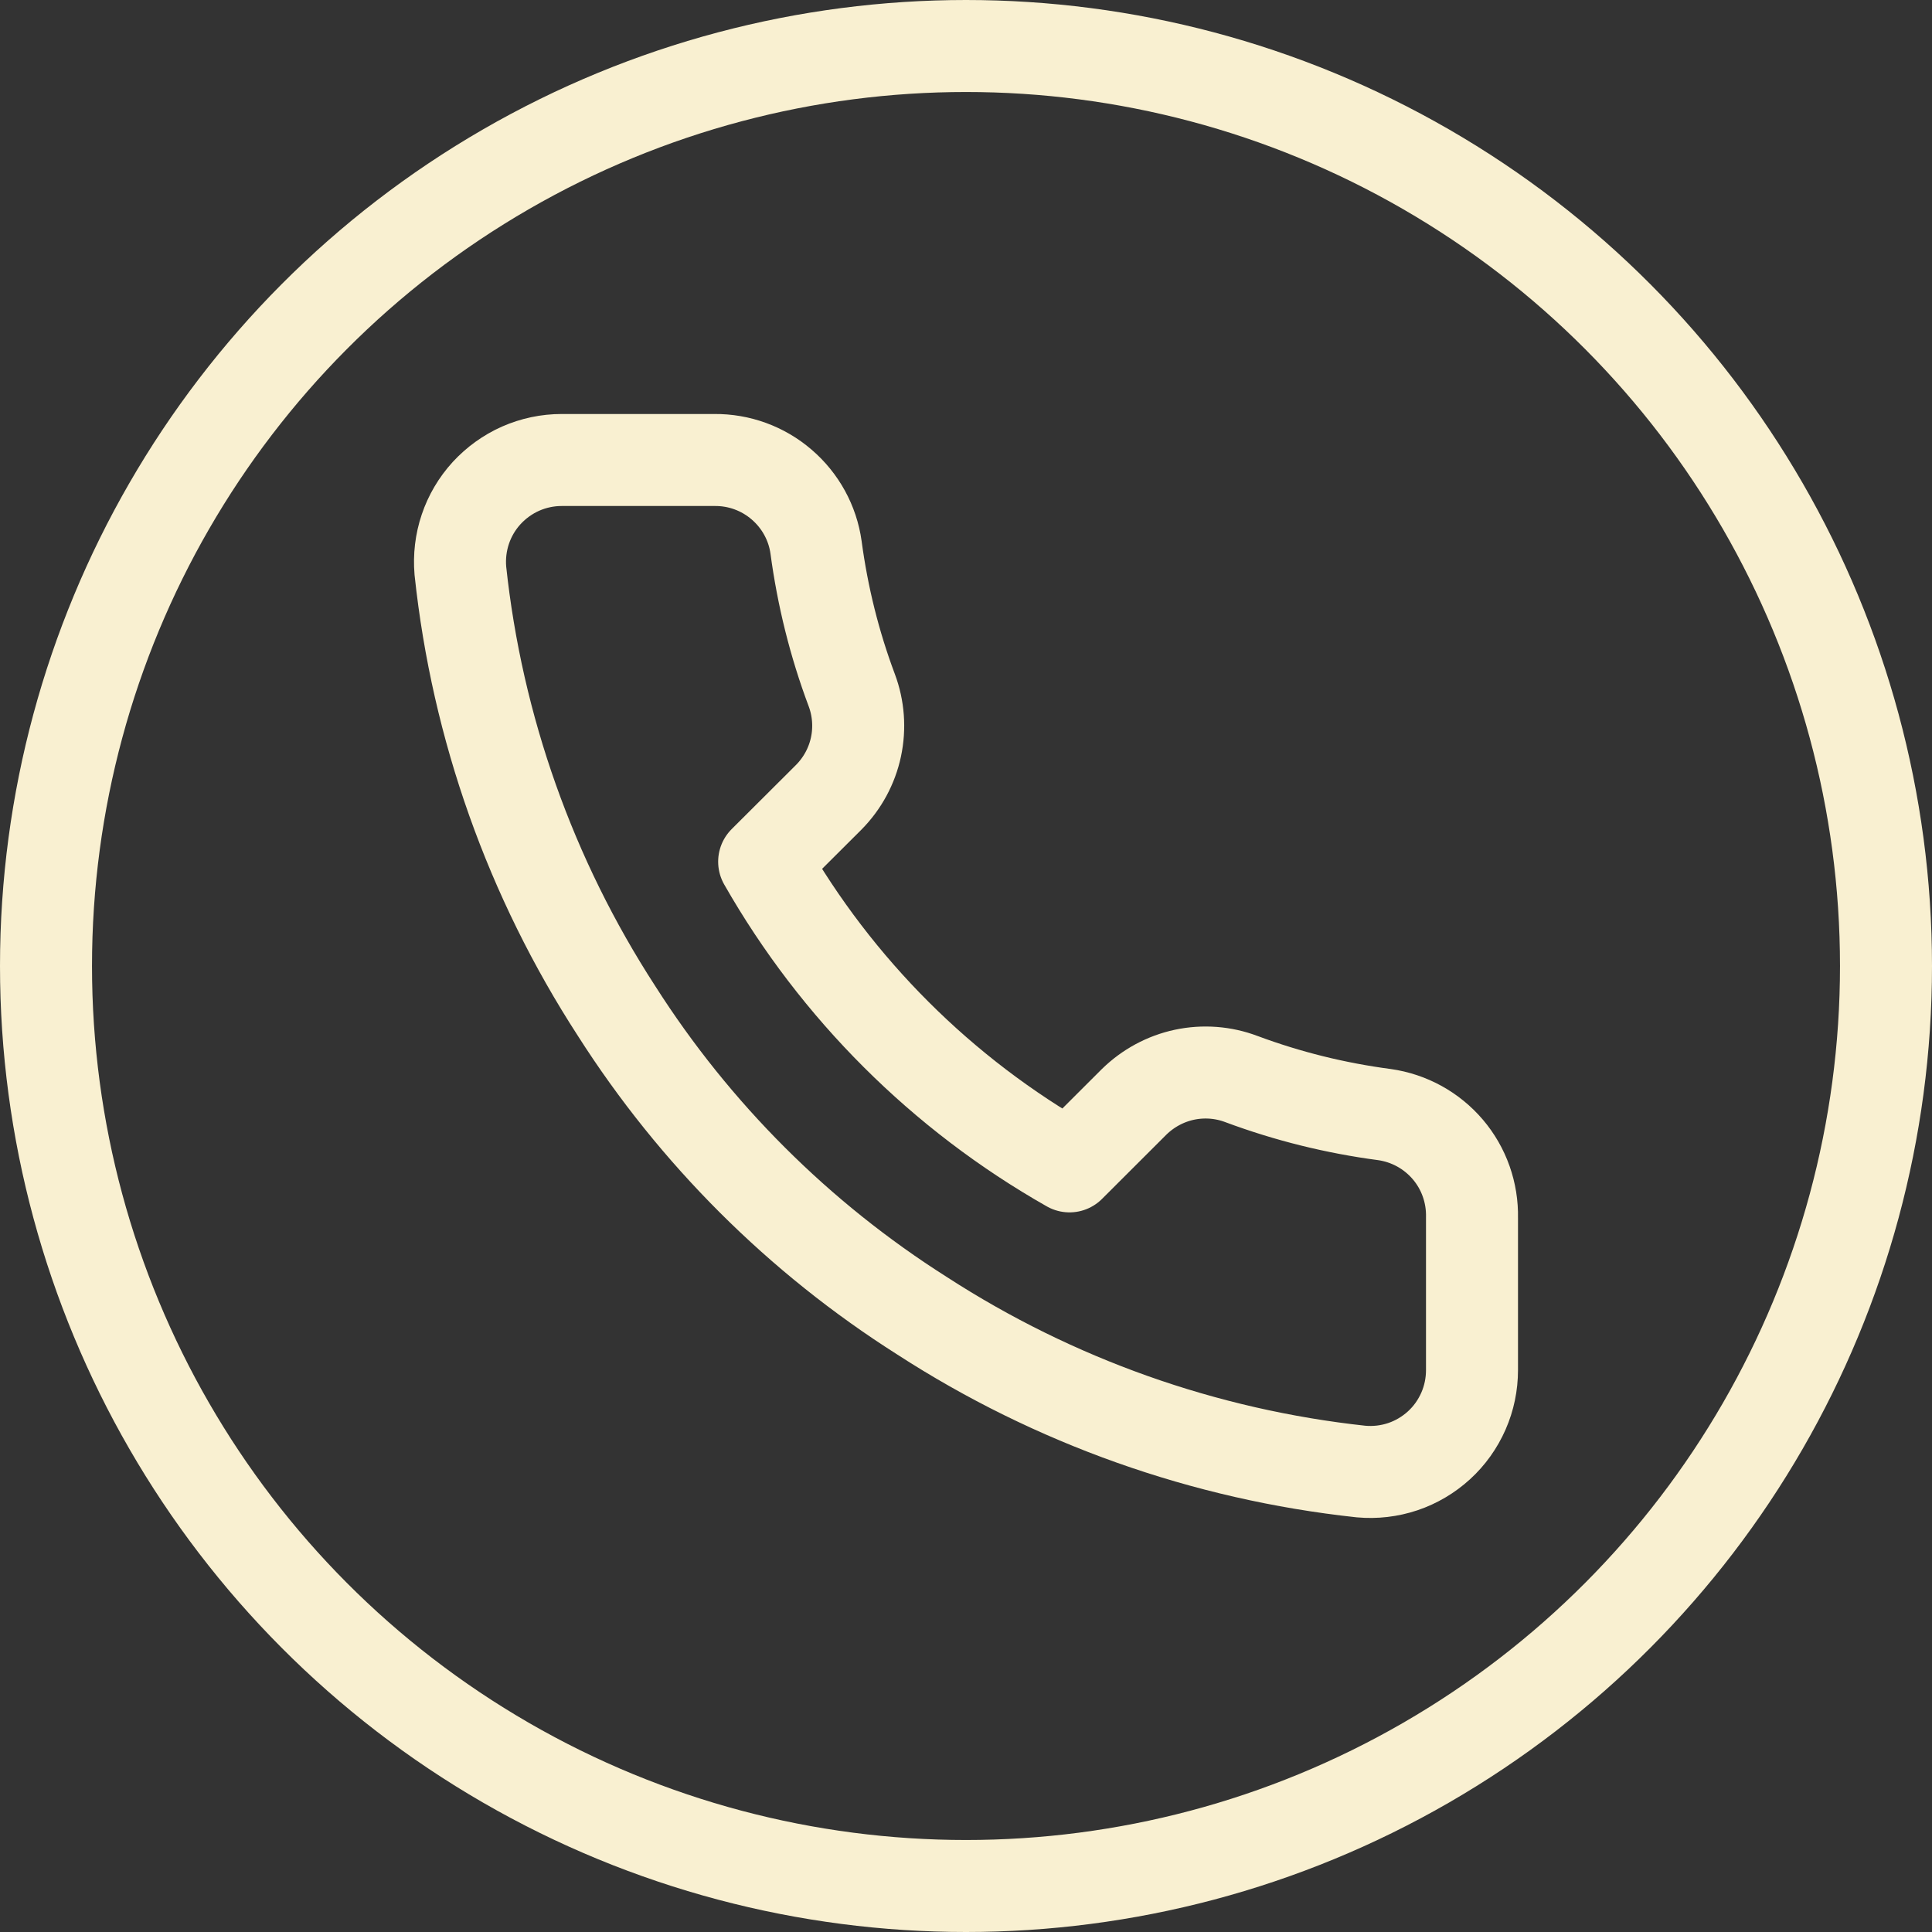 <?xml version="1.0" encoding="UTF-8"?> <svg xmlns="http://www.w3.org/2000/svg" width="21" height="21" viewBox="0 0 21 21" fill="none"><rect x="0" y="0" width="21" height="21" fill="#333333" stroke="none"/><path d="M16 13.236V14.892C16 15.045 15.969 15.197 15.907 15.338C15.845 15.479 15.755 15.606 15.641 15.71C15.528 15.813 15.394 15.893 15.248 15.942C15.102 15.991 14.947 16.009 14.794 15.995C13.092 15.811 11.457 15.231 10.021 14.301C8.685 13.454 7.552 12.323 6.702 10.989C5.768 9.549 5.186 7.91 5.004 6.203C4.991 6.051 5.009 5.897 5.058 5.752C5.107 5.606 5.186 5.473 5.289 5.36C5.393 5.247 5.519 5.156 5.659 5.094C5.8 5.032 5.952 5 6.105 5H7.764C8.033 4.997 8.293 5.092 8.496 5.267C8.7 5.442 8.833 5.684 8.87 5.949C8.941 6.479 9.07 7 9.258 7.501C9.332 7.698 9.348 7.913 9.304 8.119C9.26 8.326 9.157 8.515 9.009 8.665L8.306 9.366C9.094 10.748 10.24 11.892 11.625 12.678L12.327 11.977C12.478 11.829 12.668 11.726 12.874 11.682C13.081 11.638 13.296 11.654 13.494 11.729C13.996 11.916 14.517 12.045 15.048 12.115C15.317 12.153 15.562 12.288 15.738 12.495C15.913 12.701 16.006 12.965 16 13.236Z" stroke="#F9F0D1" stroke-linecap="round" stroke-linejoin="round"></path><circle cx="10.5" cy="10.5" r="10" stroke="#F9F0D1"></circle></svg> 
